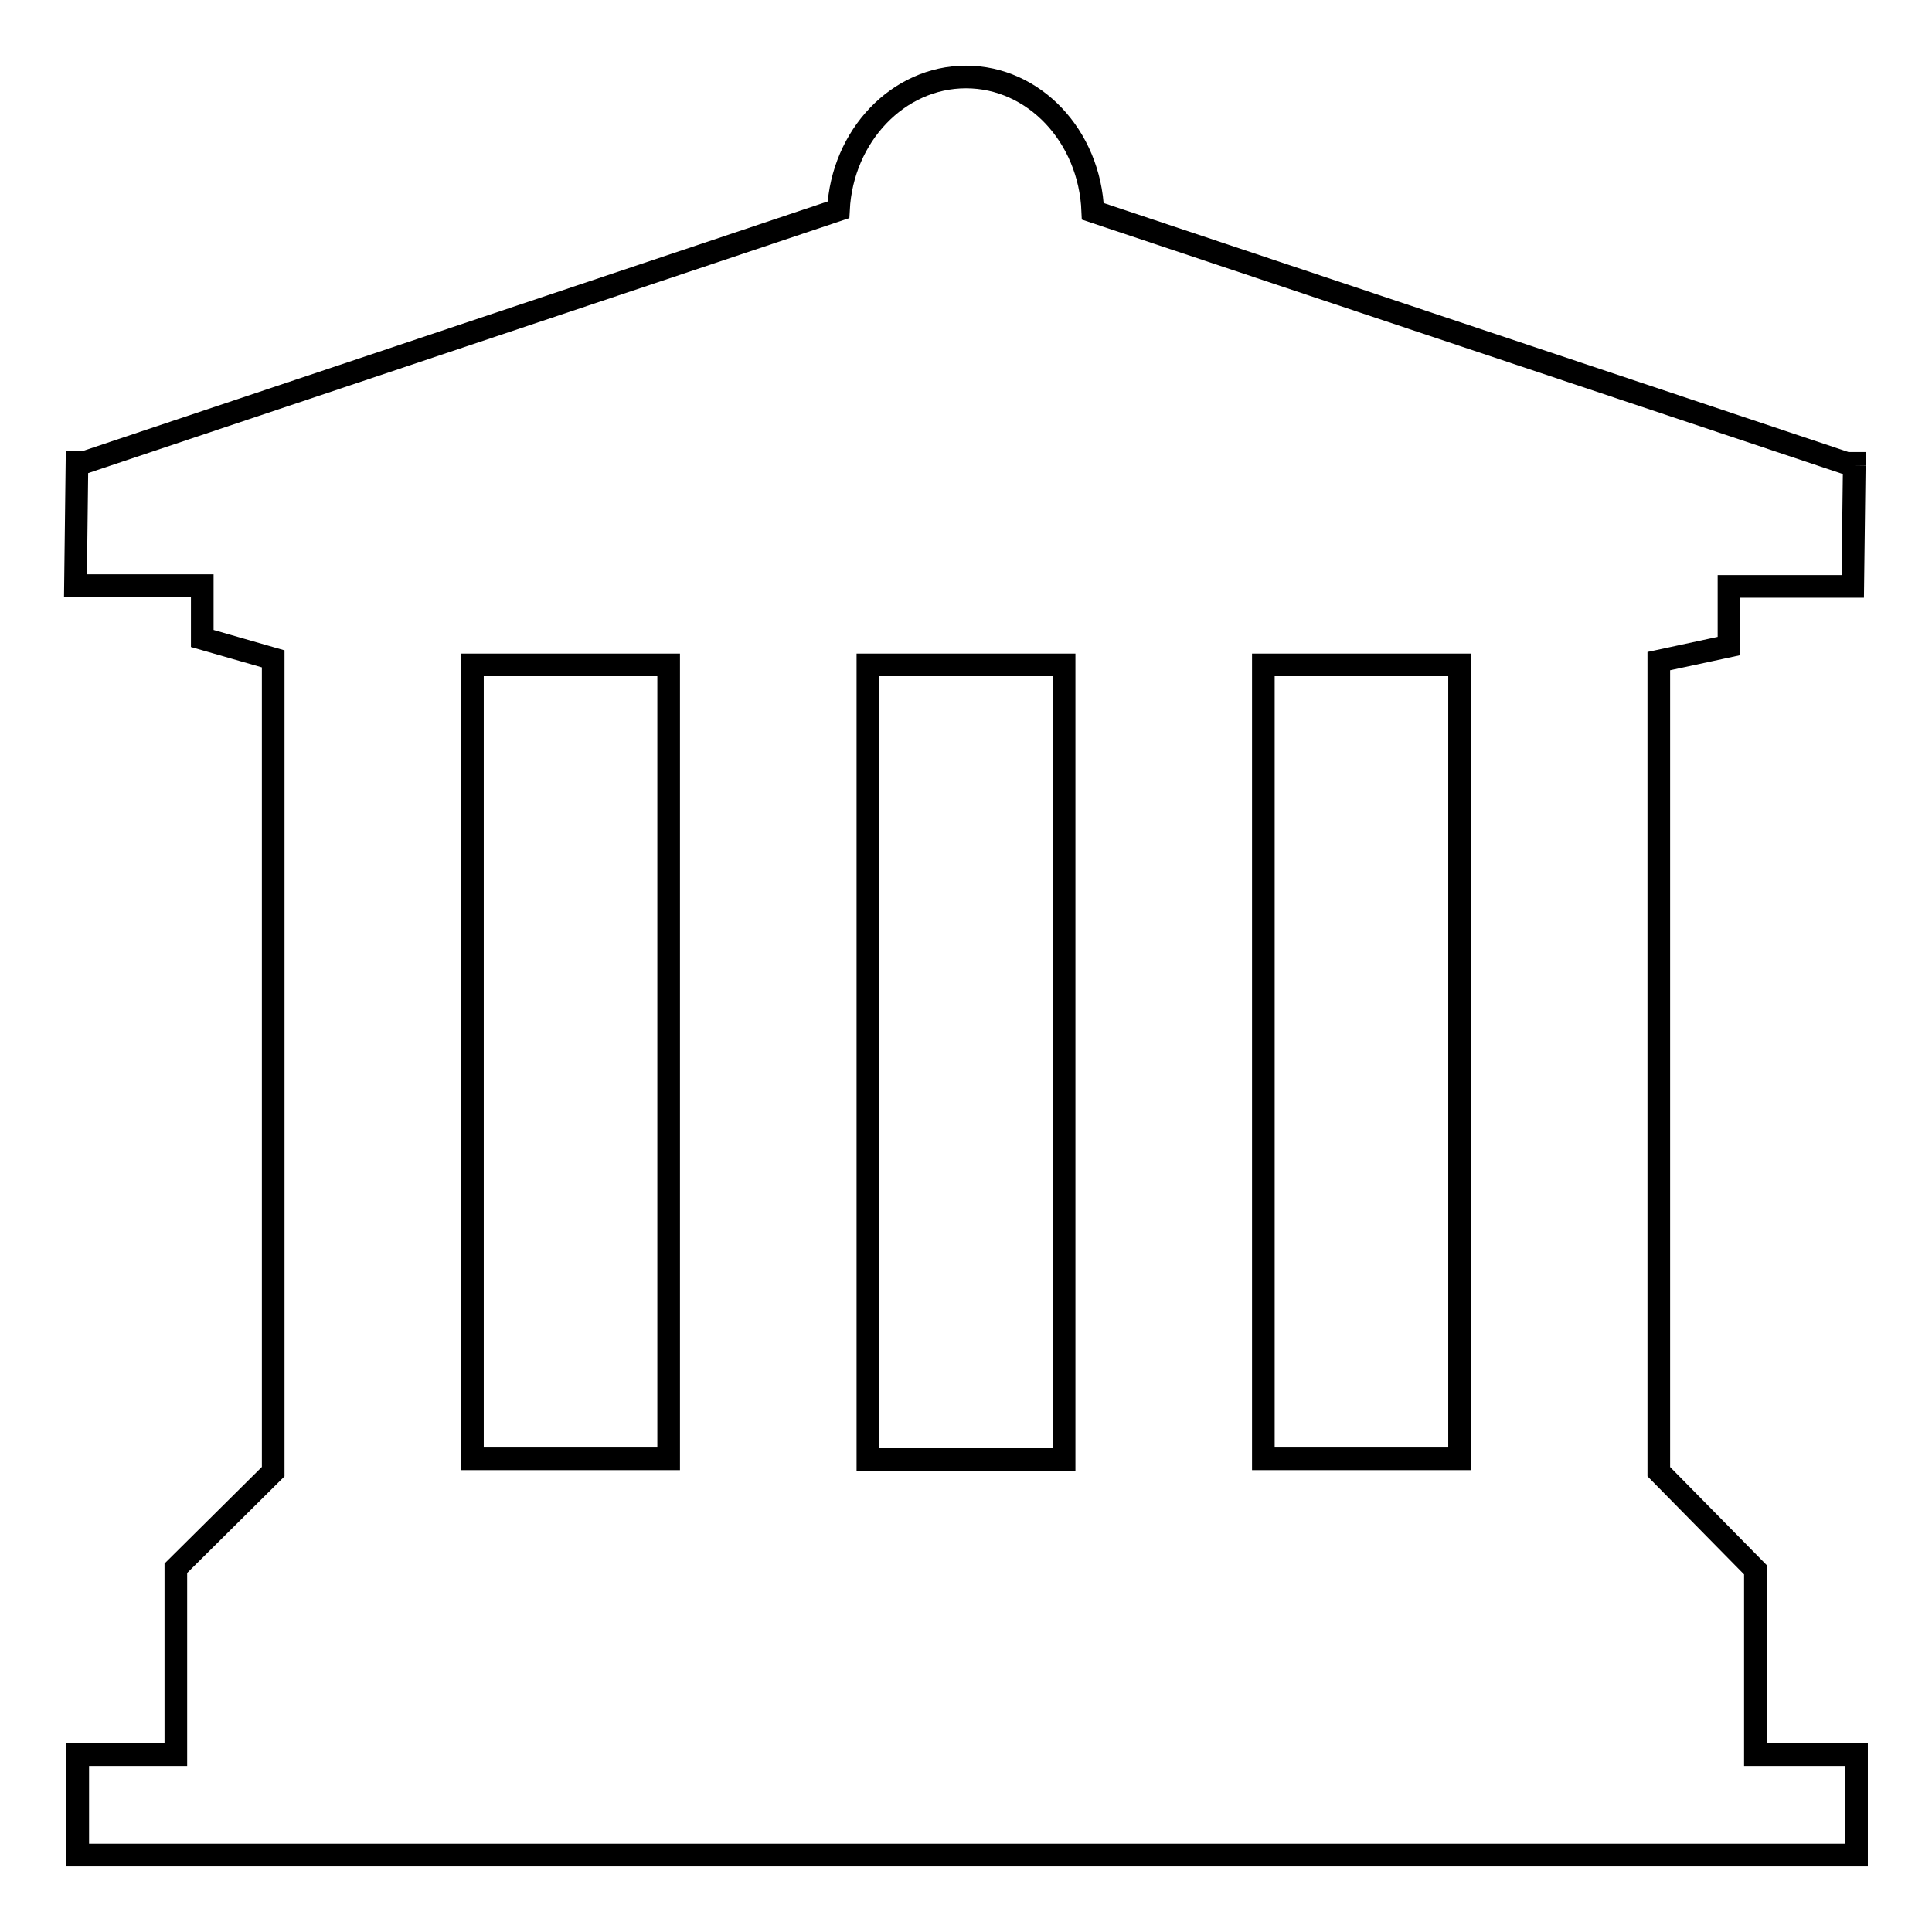 <?xml version="1.0" encoding="utf-8"?>
<!-- Svg Vector Icons : http://www.onlinewebfonts.com/icon -->
<!DOCTYPE svg PUBLIC "-//W3C//DTD SVG 1.1//EN" "http://www.w3.org/Graphics/SVG/1.1/DTD/svg11.dtd">
<svg version="1.1" xmlns="http://www.w3.org/2000/svg" xmlns:xlink="http://www.w3.org/1999/xlink" x="0px" y="0px" viewBox="0 0 256 256" enable-background="new 0 0 256 256" xml:space="preserve">
<g><g><path stroke-width="3" fill-opacity="0" stroke="#000000"  d="M232.6,232.5V208l-12.8-13h0V87.6l9.3-2v-7.9h16.4l0.2-16h0.1l-0.1,0v-0.3h-1l-99.9-33.4C144.4,18,137,10.2,128,10.2s-16.4,7.8-16.9,17.6L11.4,61.2h-1.2L10,77.6h16.8v7l9.4,2.7V195h0l-12.9,12.8v24.7h-13v13.3H246v-13.3H232.6z M88.6,88.1v105.2H62.6V88.1H88.6z M193.4,88.1v105.2h-26V88.1H193.4z M141,193.4h-26V88.1h26V193.4z"/></g></g>
</svg>